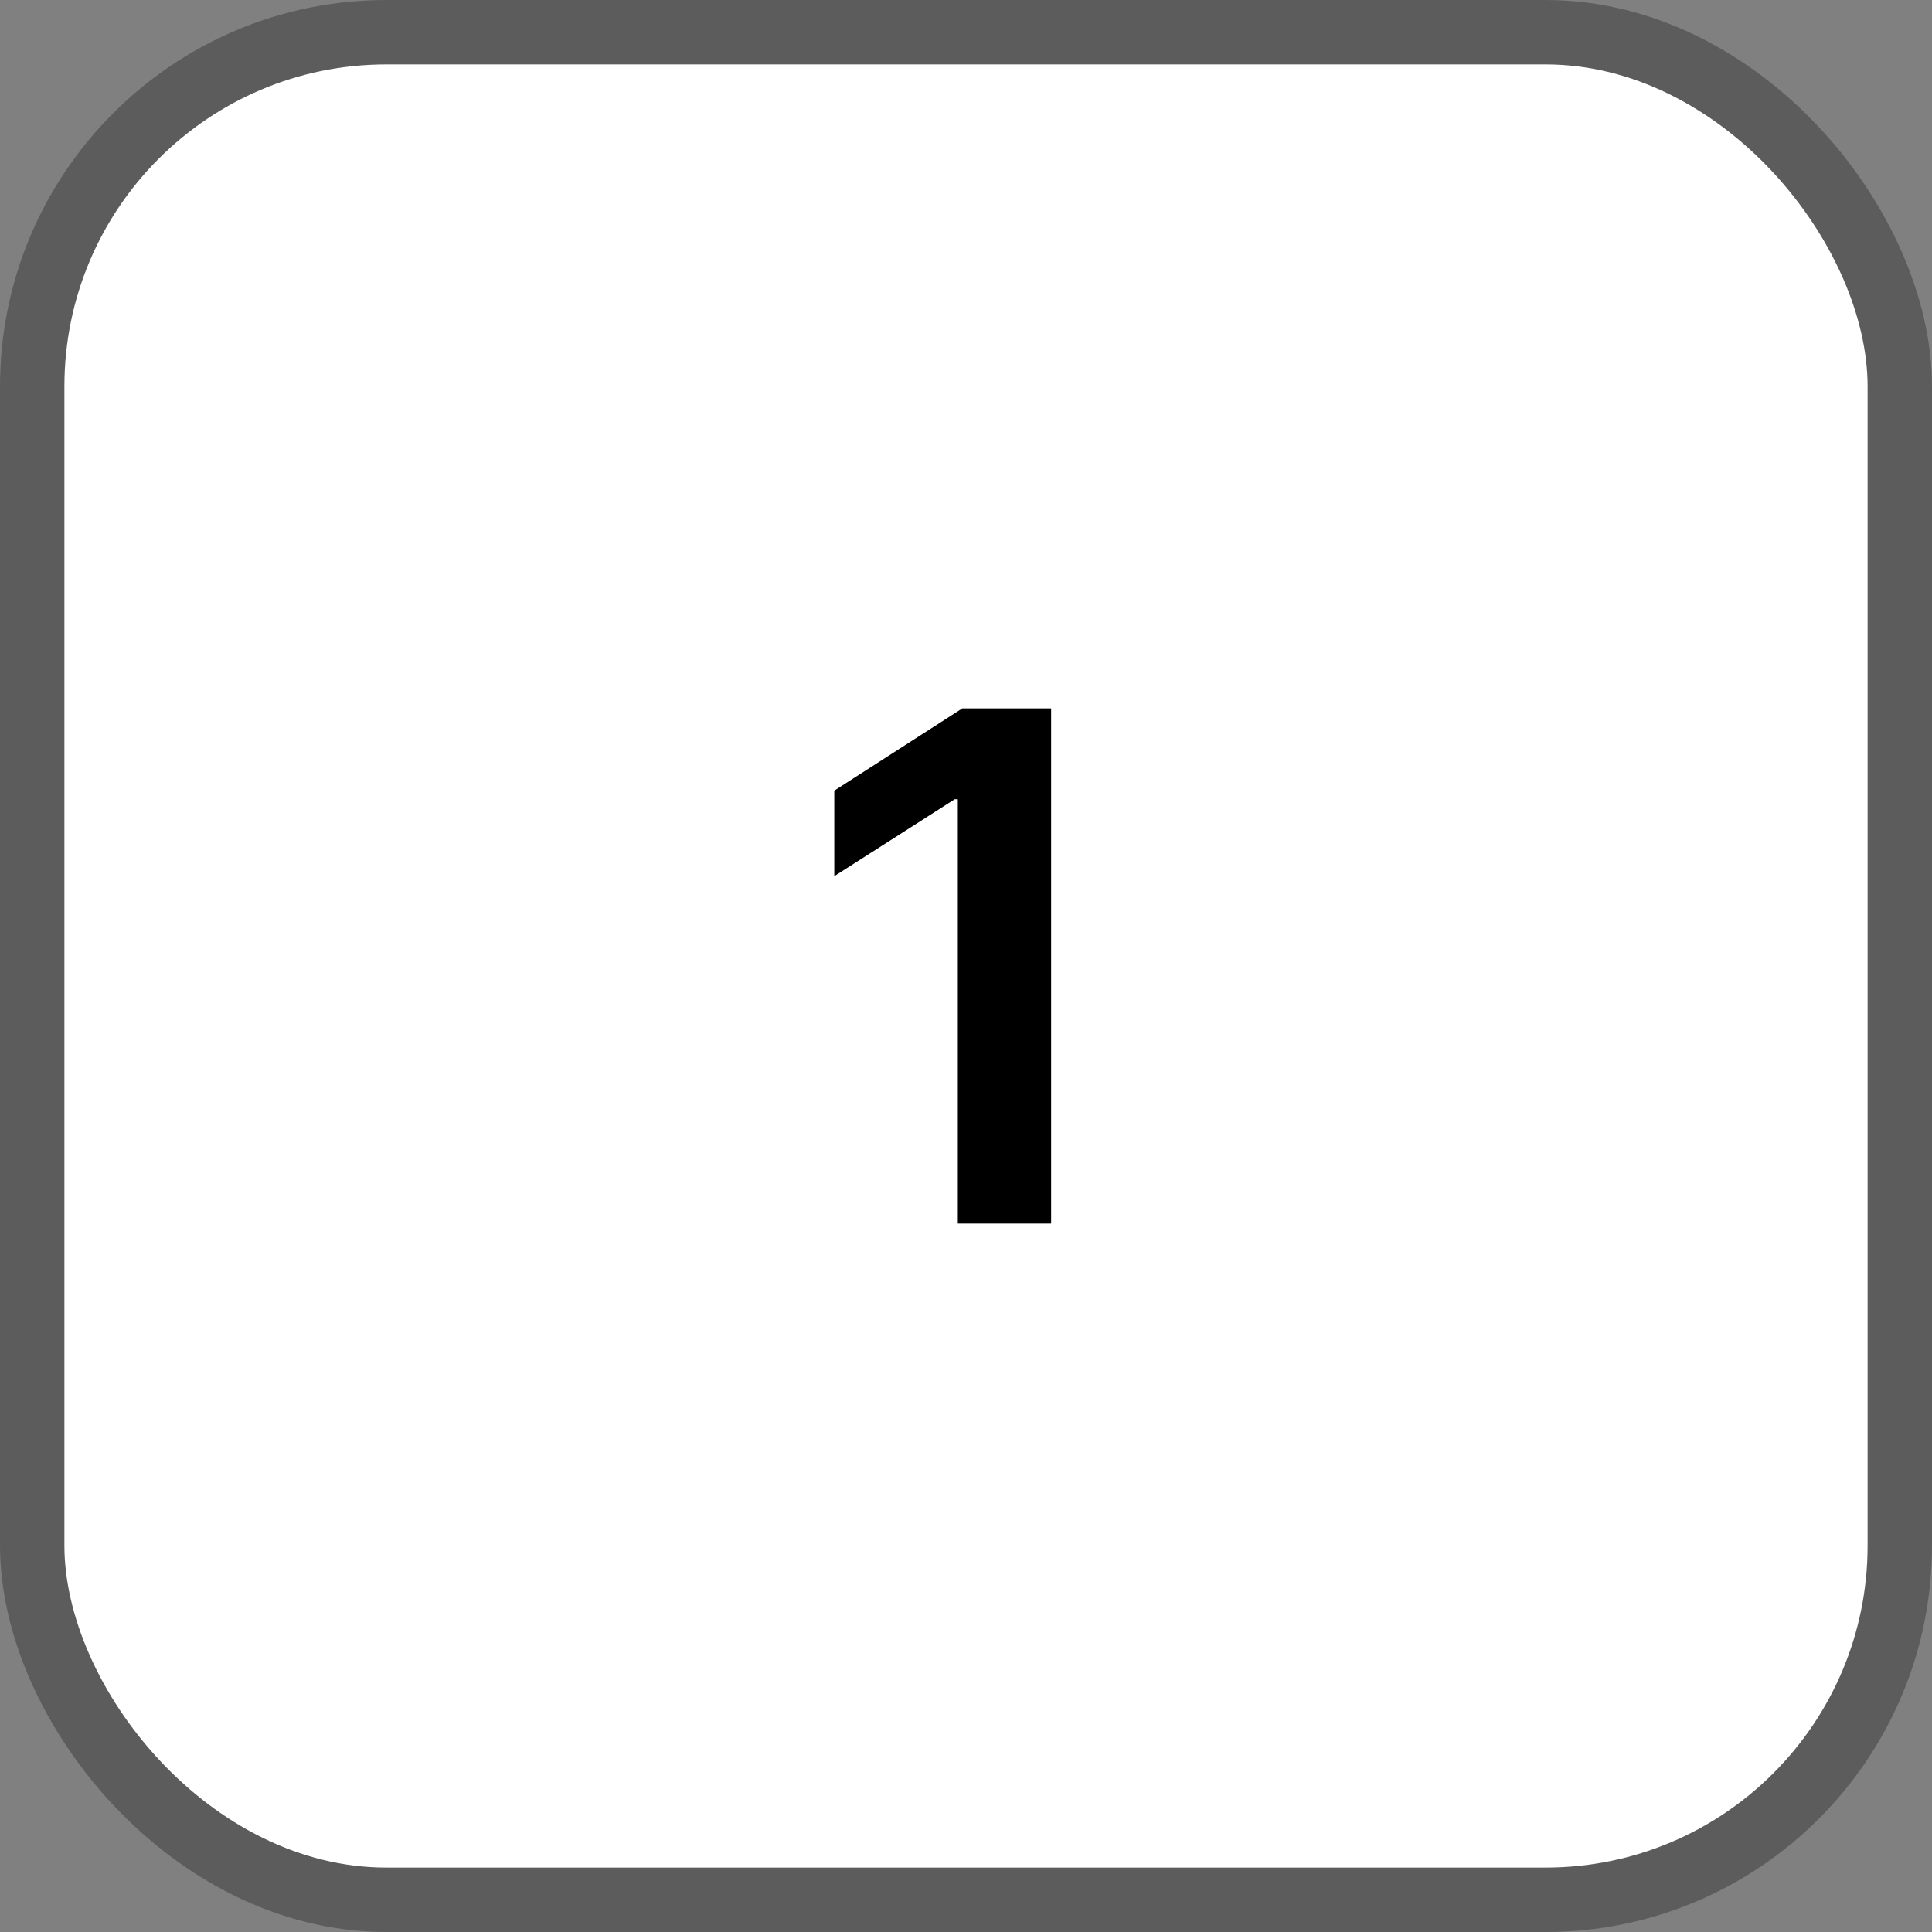 <?xml version="1.0" encoding="UTF-8"?> <svg xmlns="http://www.w3.org/2000/svg" width="30" height="30" viewBox="0 0 30 30" fill="none"><rect x="0" y="0" width="30" height="30" fill="#808080" stroke="none"/> <rect x="0.5" y="0.5" width="29" height="29" rx="5.5" fill="white"></rect> <path d="M16.322 11V19H14.873V12.41H14.826L12.955 13.605V12.277L14.943 11H16.322Z" fill="black"></path> <rect x="0.5" y="0.5" width="29" height="29" rx="5.5" stroke="#5C5C5C"></rect> </svg> 